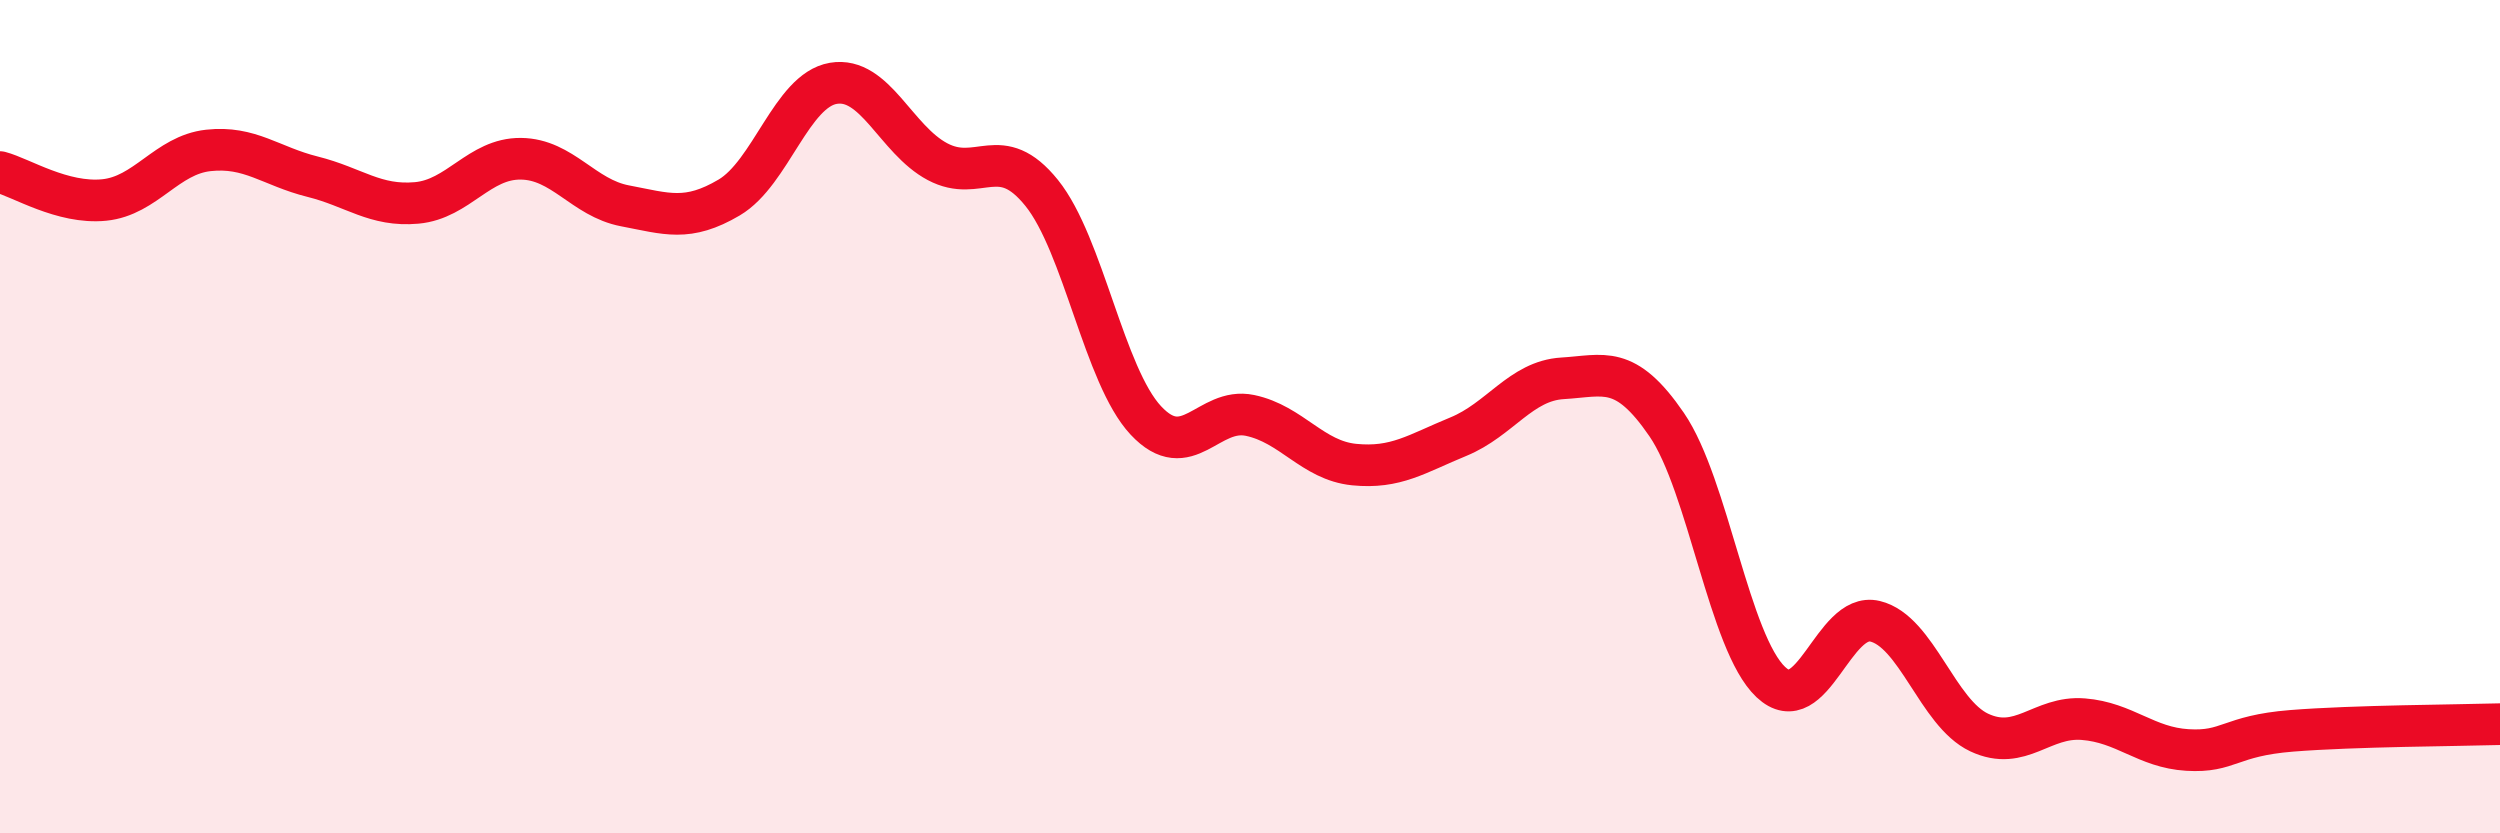 
    <svg width="60" height="20" viewBox="0 0 60 20" xmlns="http://www.w3.org/2000/svg">
      <path
        d="M 0,4.13 C 0.5,4.26 1.5,4.9 2.5,4.8 C 3.5,4.7 4,3.72 5,3.61 C 6,3.5 6.5,3.99 7.5,4.24 C 8.5,4.49 9,4.96 10,4.87 C 11,4.78 11.5,3.8 12.5,3.81 C 13.5,3.82 14,4.75 15,4.94 C 16,5.13 16.5,5.33 17.5,4.74 C 18.5,4.15 19,2.17 20,2 C 21,1.83 21.5,3.35 22.5,3.88 C 23.5,4.41 24,3.39 25,4.63 C 26,5.87 26.5,9.02 27.5,10.09 C 28.5,11.16 29,9.76 30,9.97 C 31,10.18 31.5,11.05 32.5,11.15 C 33.5,11.25 34,10.89 35,10.48 C 36,10.07 36.5,9.14 37.5,9.08 C 38.5,9.02 39,8.73 40,10.19 C 41,11.65 41.5,15.43 42.5,16.37 C 43.5,17.31 44,14.67 45,14.91 C 46,15.15 46.5,17.11 47.5,17.58 C 48.5,18.05 49,17.18 50,17.26 C 51,17.34 51.5,17.94 52.5,18 C 53.5,18.06 53.5,17.66 55,17.54 C 56.5,17.42 59,17.41 60,17.38L60 20L0 20Z"
        fill="#EB0A25"
        opacity="0.1"
        stroke-linecap="round"
        stroke-linejoin="round"
      />
      <path
        d="M 0,4.13 C 0.5,4.26 1.5,4.9 2.5,4.8 C 3.5,4.7 4,3.72 5,3.61 C 6,3.5 6.5,3.99 7.5,4.24 C 8.5,4.49 9,4.96 10,4.87 C 11,4.78 11.5,3.8 12.5,3.81 C 13.5,3.82 14,4.75 15,4.94 C 16,5.13 16.5,5.33 17.5,4.74 C 18.5,4.15 19,2.17 20,2 C 21,1.83 21.5,3.35 22.5,3.88 C 23.5,4.41 24,3.39 25,4.63 C 26,5.87 26.5,9.02 27.5,10.09 C 28.5,11.16 29,9.76 30,9.97 C 31,10.18 31.5,11.05 32.5,11.15 C 33.5,11.25 34,10.89 35,10.48 C 36,10.07 36.5,9.14 37.5,9.08 C 38.5,9.02 39,8.73 40,10.19 C 41,11.65 41.5,15.43 42.5,16.37 C 43.5,17.31 44,14.67 45,14.91 C 46,15.15 46.5,17.11 47.5,17.58 C 48.5,18.05 49,17.18 50,17.26 C 51,17.34 51.5,17.94 52.5,18 C 53.5,18.06 53.5,17.66 55,17.54 C 56.5,17.42 59,17.41 60,17.38"
        stroke="#EB0A25"
        stroke-width="1"
        fill="none"
        stroke-linecap="round"
        stroke-linejoin="round"
      />
    </svg>
  